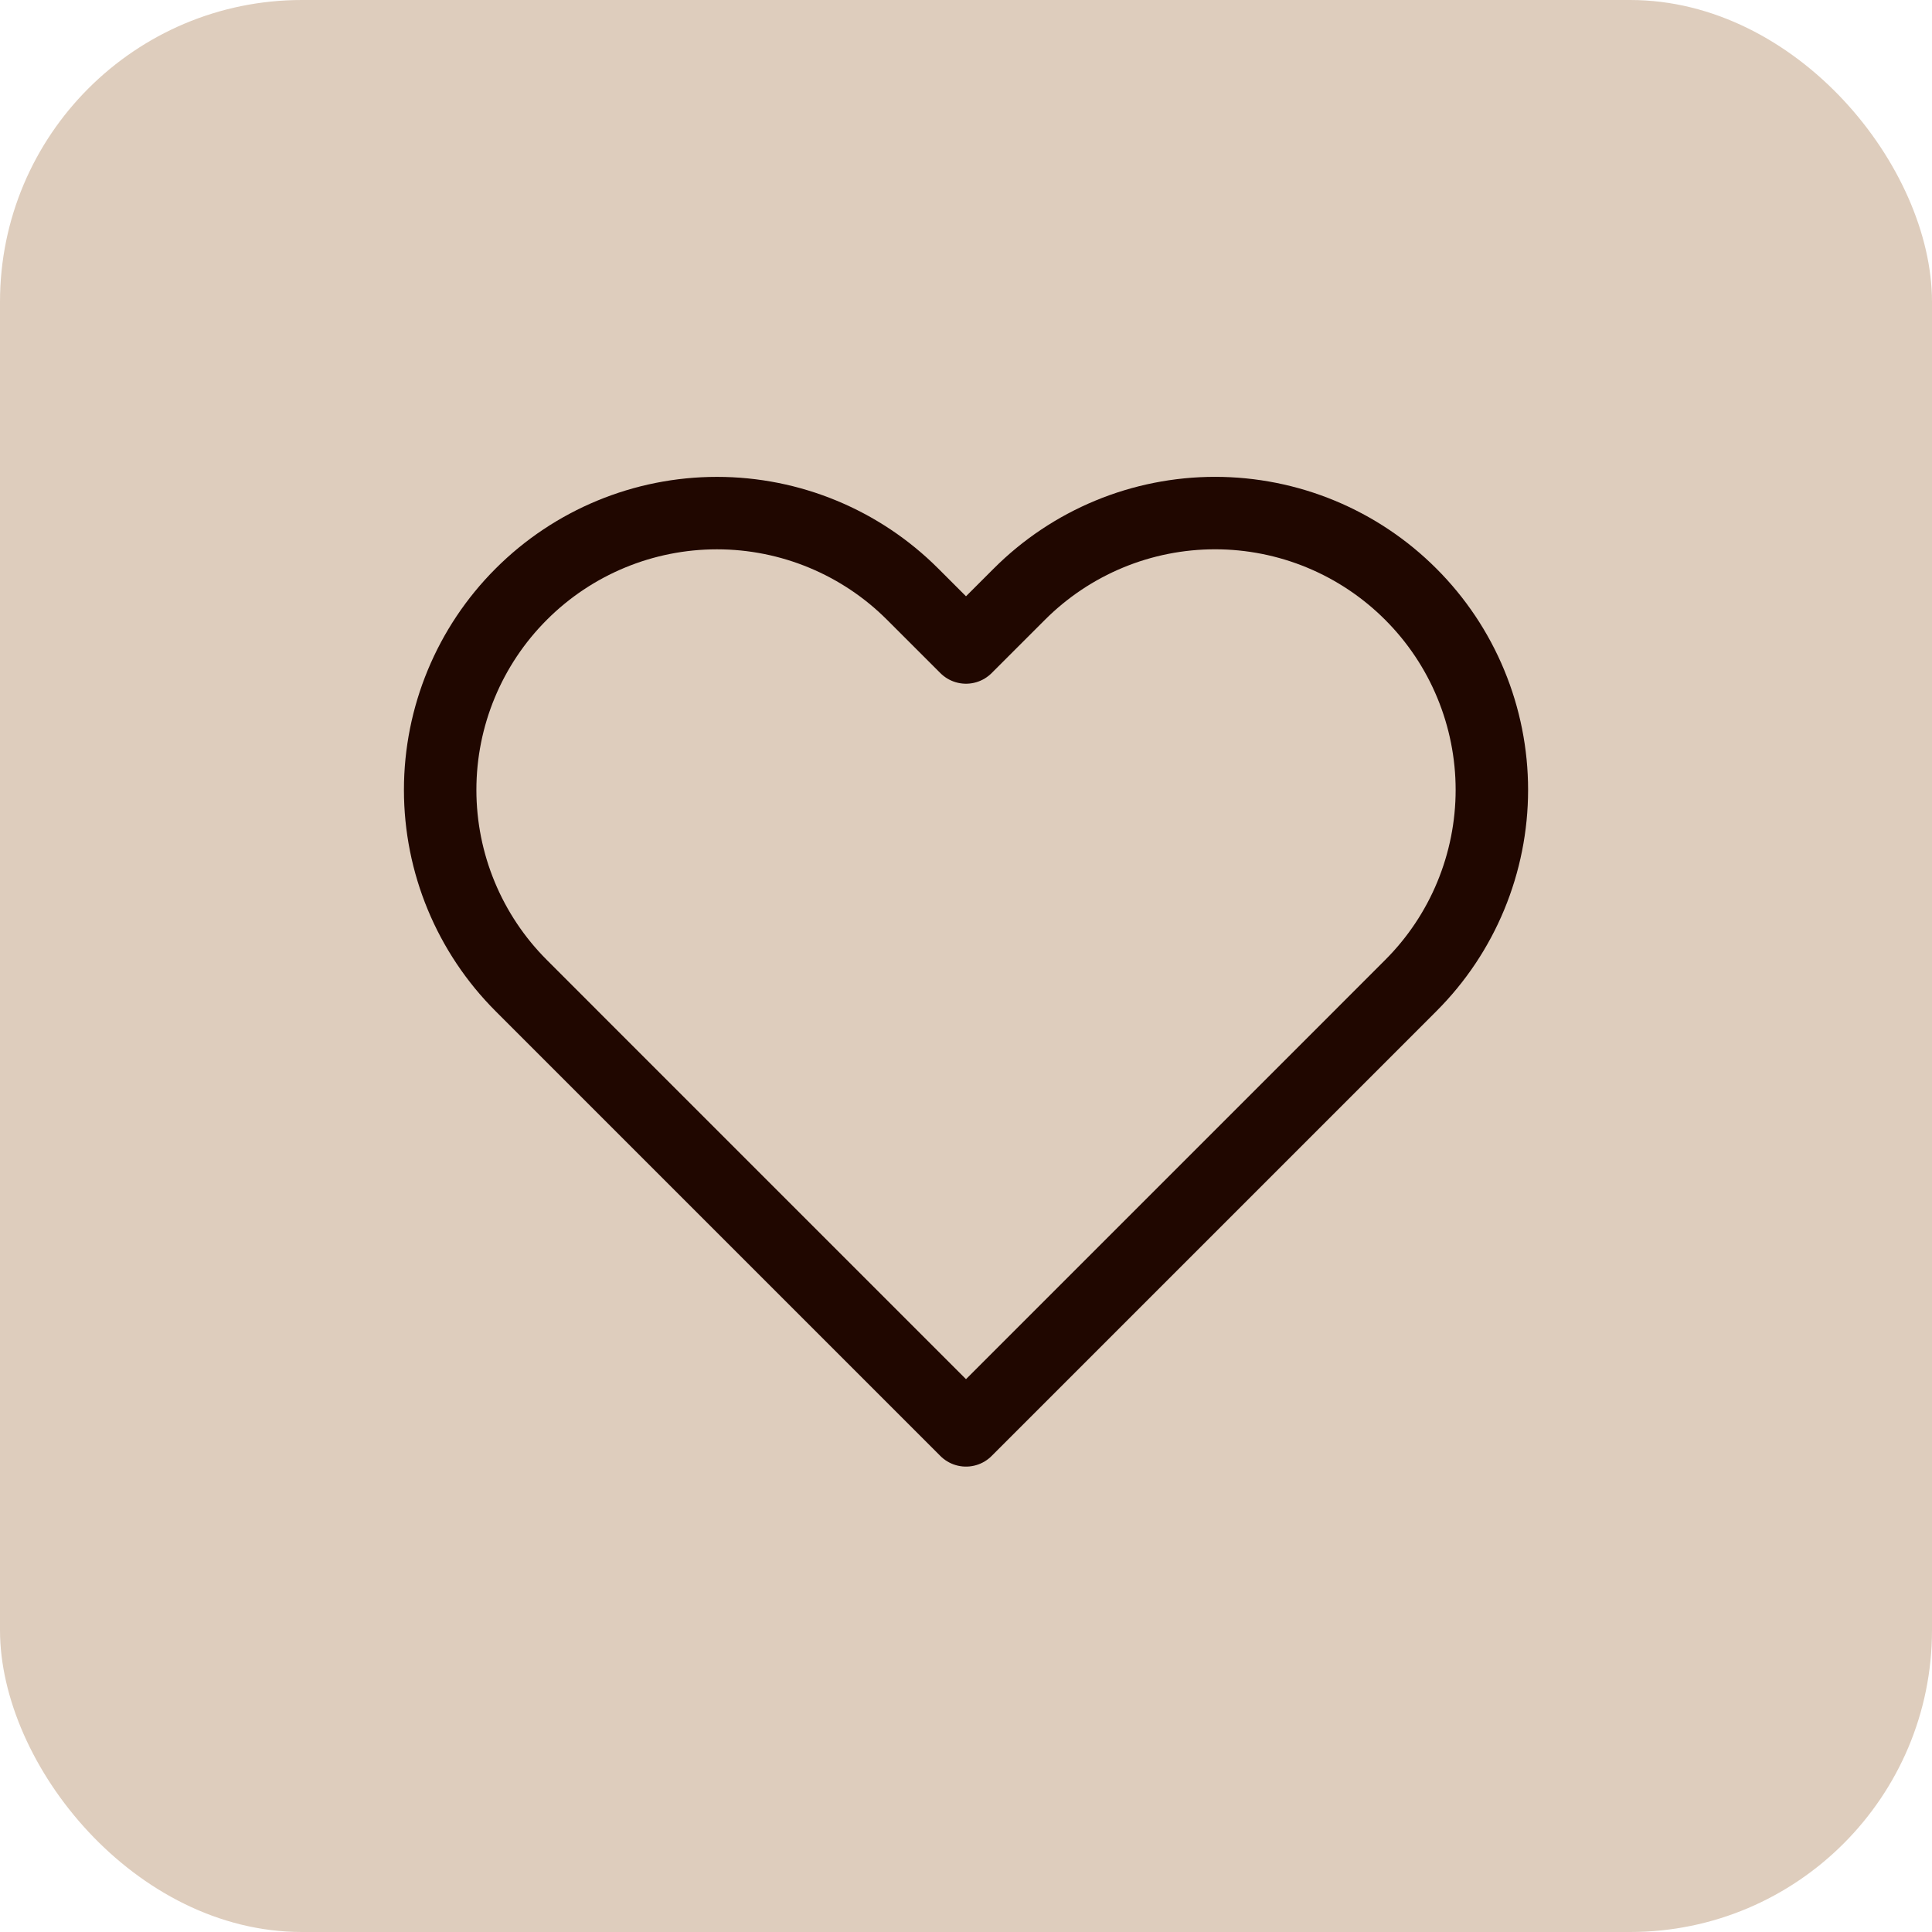 <?xml version="1.0" encoding="UTF-8"?> <svg xmlns="http://www.w3.org/2000/svg" width="64" height="64" viewBox="0 0 64 64" fill="none"><rect width="64" height="64" rx="10" fill="#DECDBD"></rect><path d="M46.733 19.683C45.882 18.831 44.871 18.155 43.759 17.694C42.646 17.233 41.454 16.996 40.25 16.996C39.046 16.996 37.853 17.233 36.741 17.694C35.629 18.155 34.618 18.831 33.767 19.683L32 21.449L30.233 19.683C28.514 17.963 26.182 16.997 23.75 16.997C21.318 16.997 18.986 17.963 17.267 19.683C15.547 21.402 14.581 23.734 14.581 26.166C14.581 28.598 15.547 30.93 17.267 32.649L19.033 34.416L32 47.383L44.967 34.416L46.733 32.649C47.585 31.798 48.261 30.787 48.721 29.675C49.182 28.562 49.42 27.37 49.42 26.166C49.42 24.962 49.182 23.769 48.721 22.657C48.261 21.544 47.585 20.534 46.733 19.683Z" stroke="#200700" stroke-width="2.4" stroke-linecap="round" stroke-linejoin="round"></path></svg> 